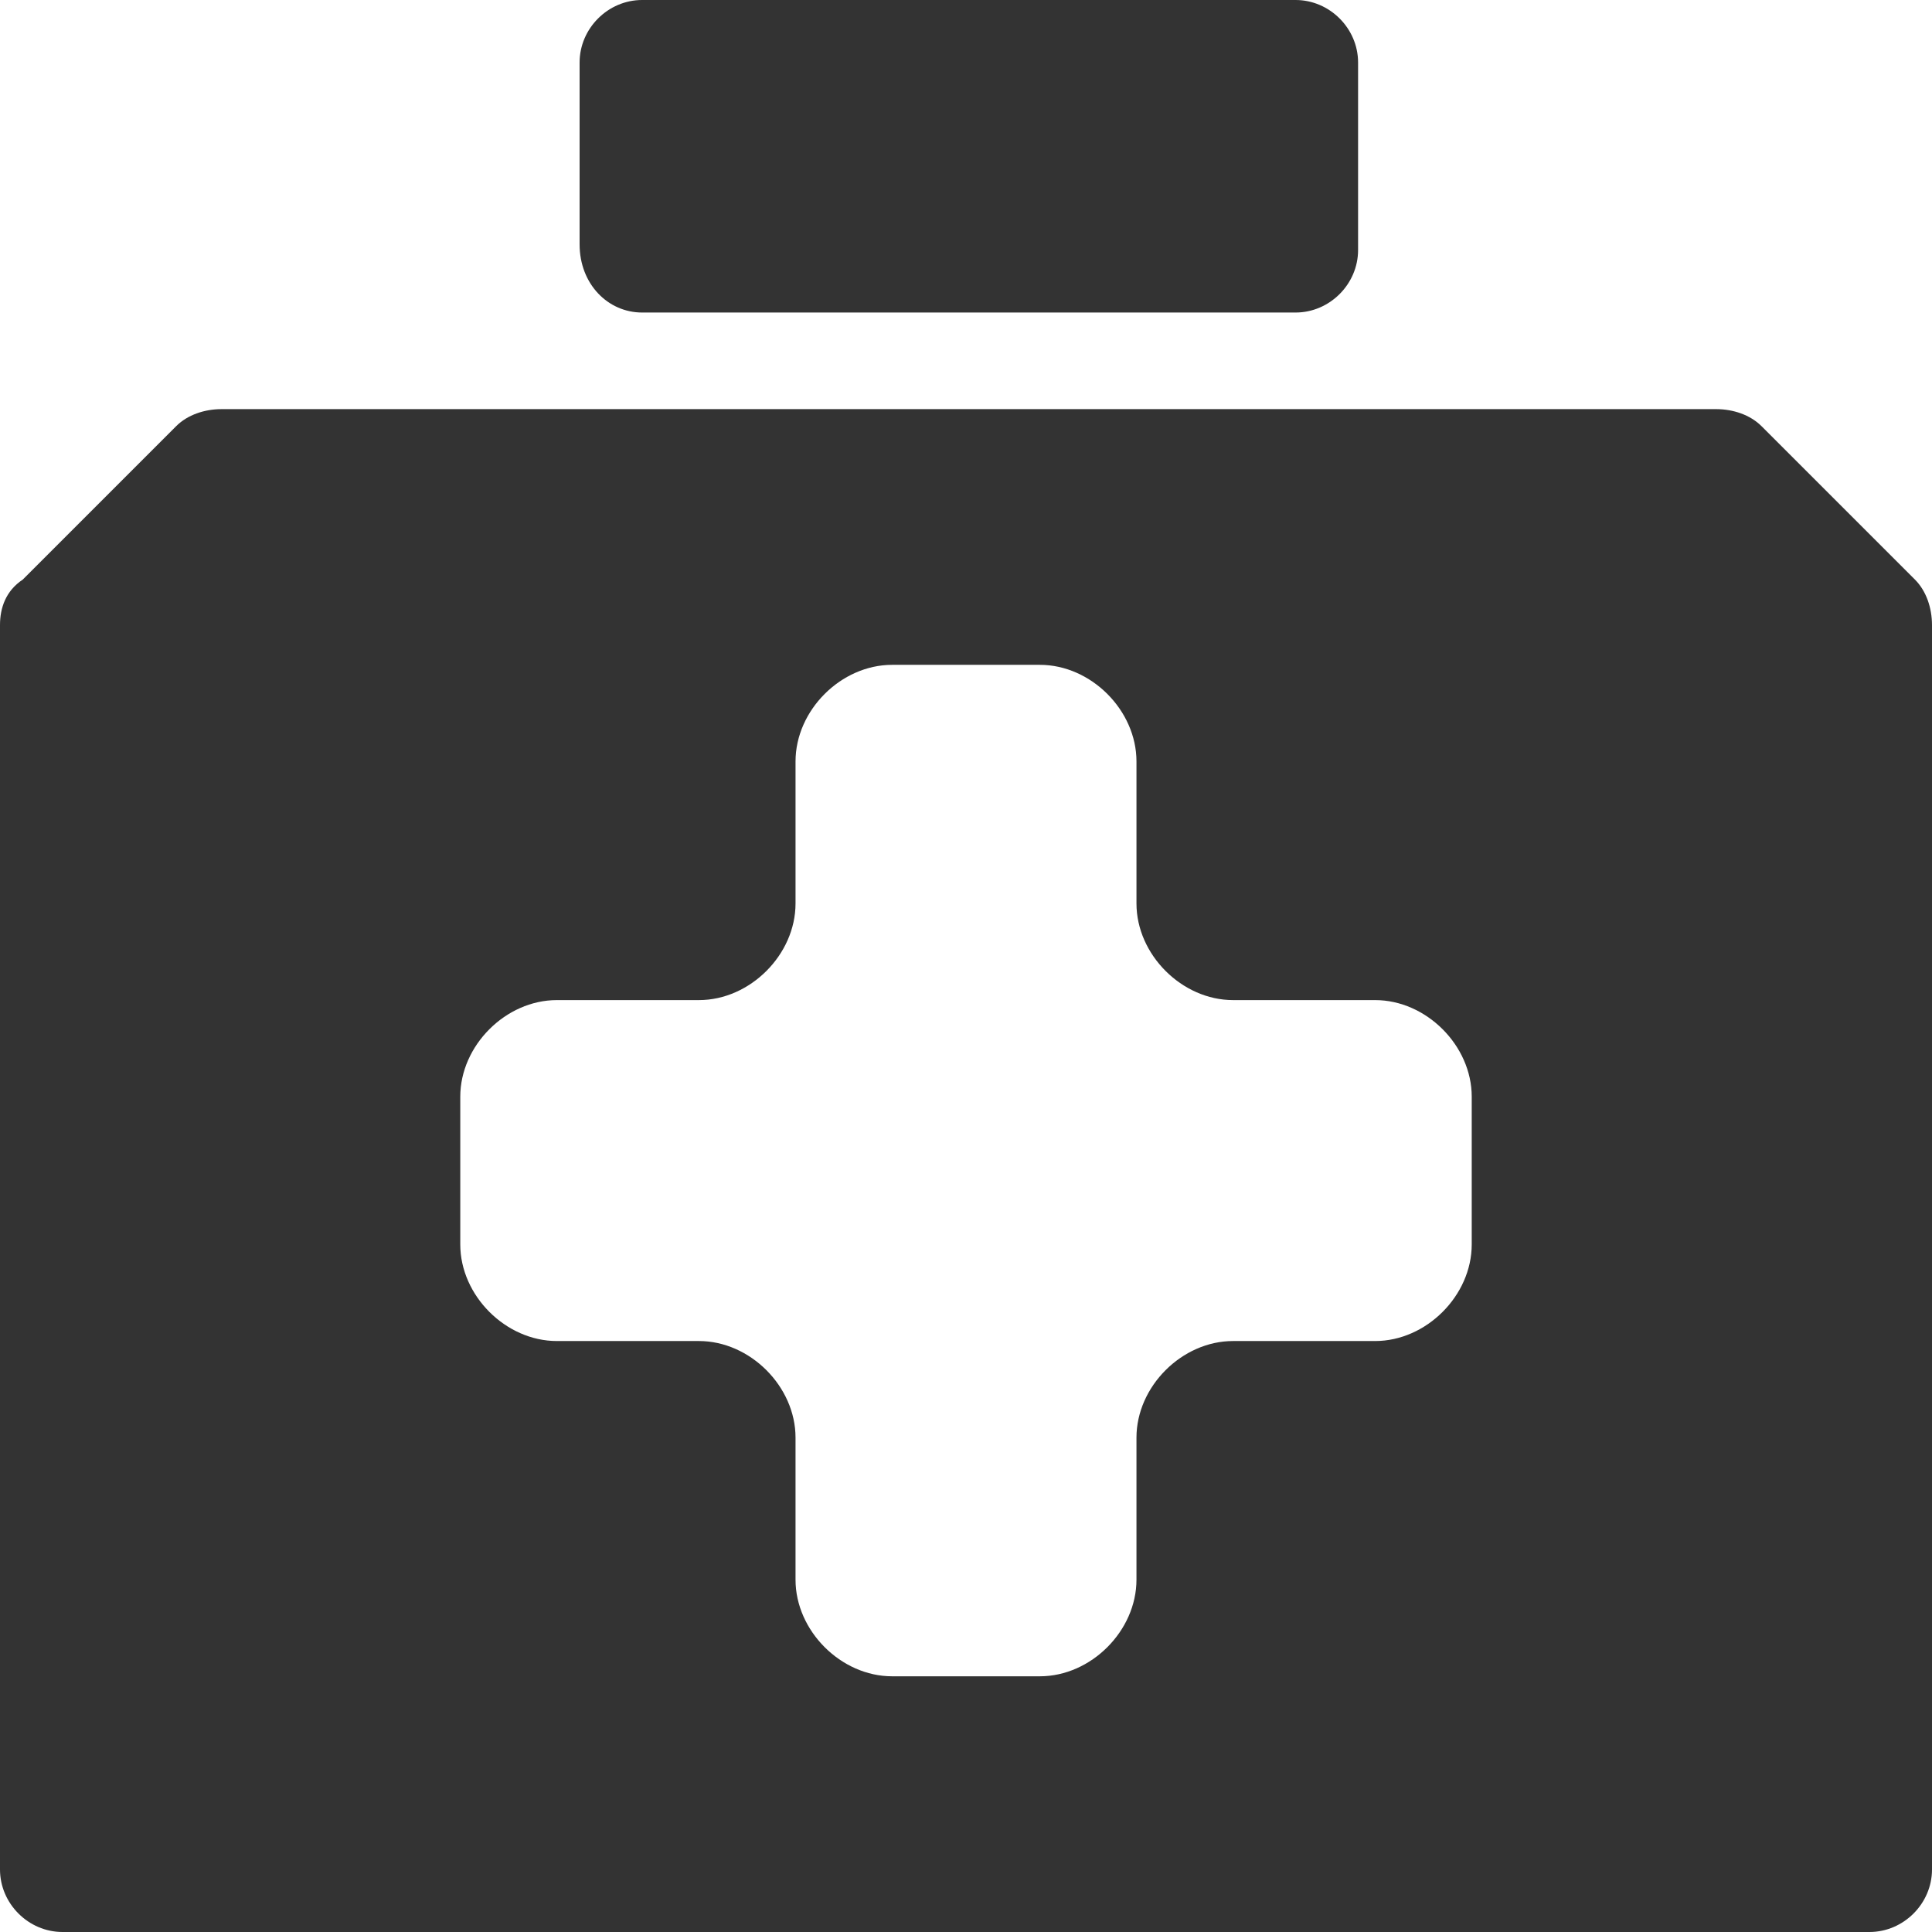 <?xml version="1.0" encoding="utf-8"?>
<!-- Generator: Adobe Illustrator 24.3.0, SVG Export Plug-In . SVG Version: 6.00 Build 0)  -->
<svg version="1.1" id="图层_1" xmlns="http://www.w3.org/2000/svg" xmlns:xlink="http://www.w3.org/1999/xlink" x="0px" y="0px"
	 viewBox="0 0 34 34" style="enable-background:new 0 0 34 34;" xml:space="preserve">
<style type="text/css">
	.st0{fill:#333333;}
</style>
<g>
	<path class="st0" d="M11.3,5.5h11.5c0.6,0,1.1-0.5,1.1-1.1V1.1c0-0.6-0.5-1.1-1.1-1.1H11.3c-0.6,0-1.1,0.5-1.1,1.1v3.2c0,0,0,0,0,0
		C10.2,5,10.7,5.5,11.3,5.5z"/>
	<path class="st0" d="M33.7,10.2L31,7.5c-0.2-0.2-0.5-0.3-0.8-0.3H3.9c-0.3,0-0.6,0.1-0.8,0.3l-2.7,2.7C0.1,10.4,0,10.7,0,11v21.9
		C0,33.5,0.5,34,1.1,34h31.8c0.6,0,1.1-0.5,1.1-1.1V11C34,10.7,33.9,10.4,33.7,10.2z M25.9,20.4v1.5c0,0.9-0.8,1.7-1.7,1.7h-2.5
		c-0.9,0-1.7,0.8-1.7,1.7v2.5c0,0.9-0.8,1.7-1.7,1.7h-2.6c-0.9,0-1.7-0.8-1.7-1.7v-2.5c0-0.9-0.8-1.7-1.7-1.7H9.8
		c-0.9,0-1.7-0.8-1.7-1.7v-2.6c0-0.9,0.8-1.7,1.7-1.7h2.5c0.9,0,1.7-0.8,1.7-1.7v-2.5c0-0.9,0.8-1.7,1.7-1.7h2.6
		c0.9,0,1.7,0.8,1.7,1.7v2.5c0,0.9,0.8,1.7,1.7,1.7h2.5c0.9,0,1.7,0.8,1.7,1.7V20.4z"/>
</g>
</svg>
